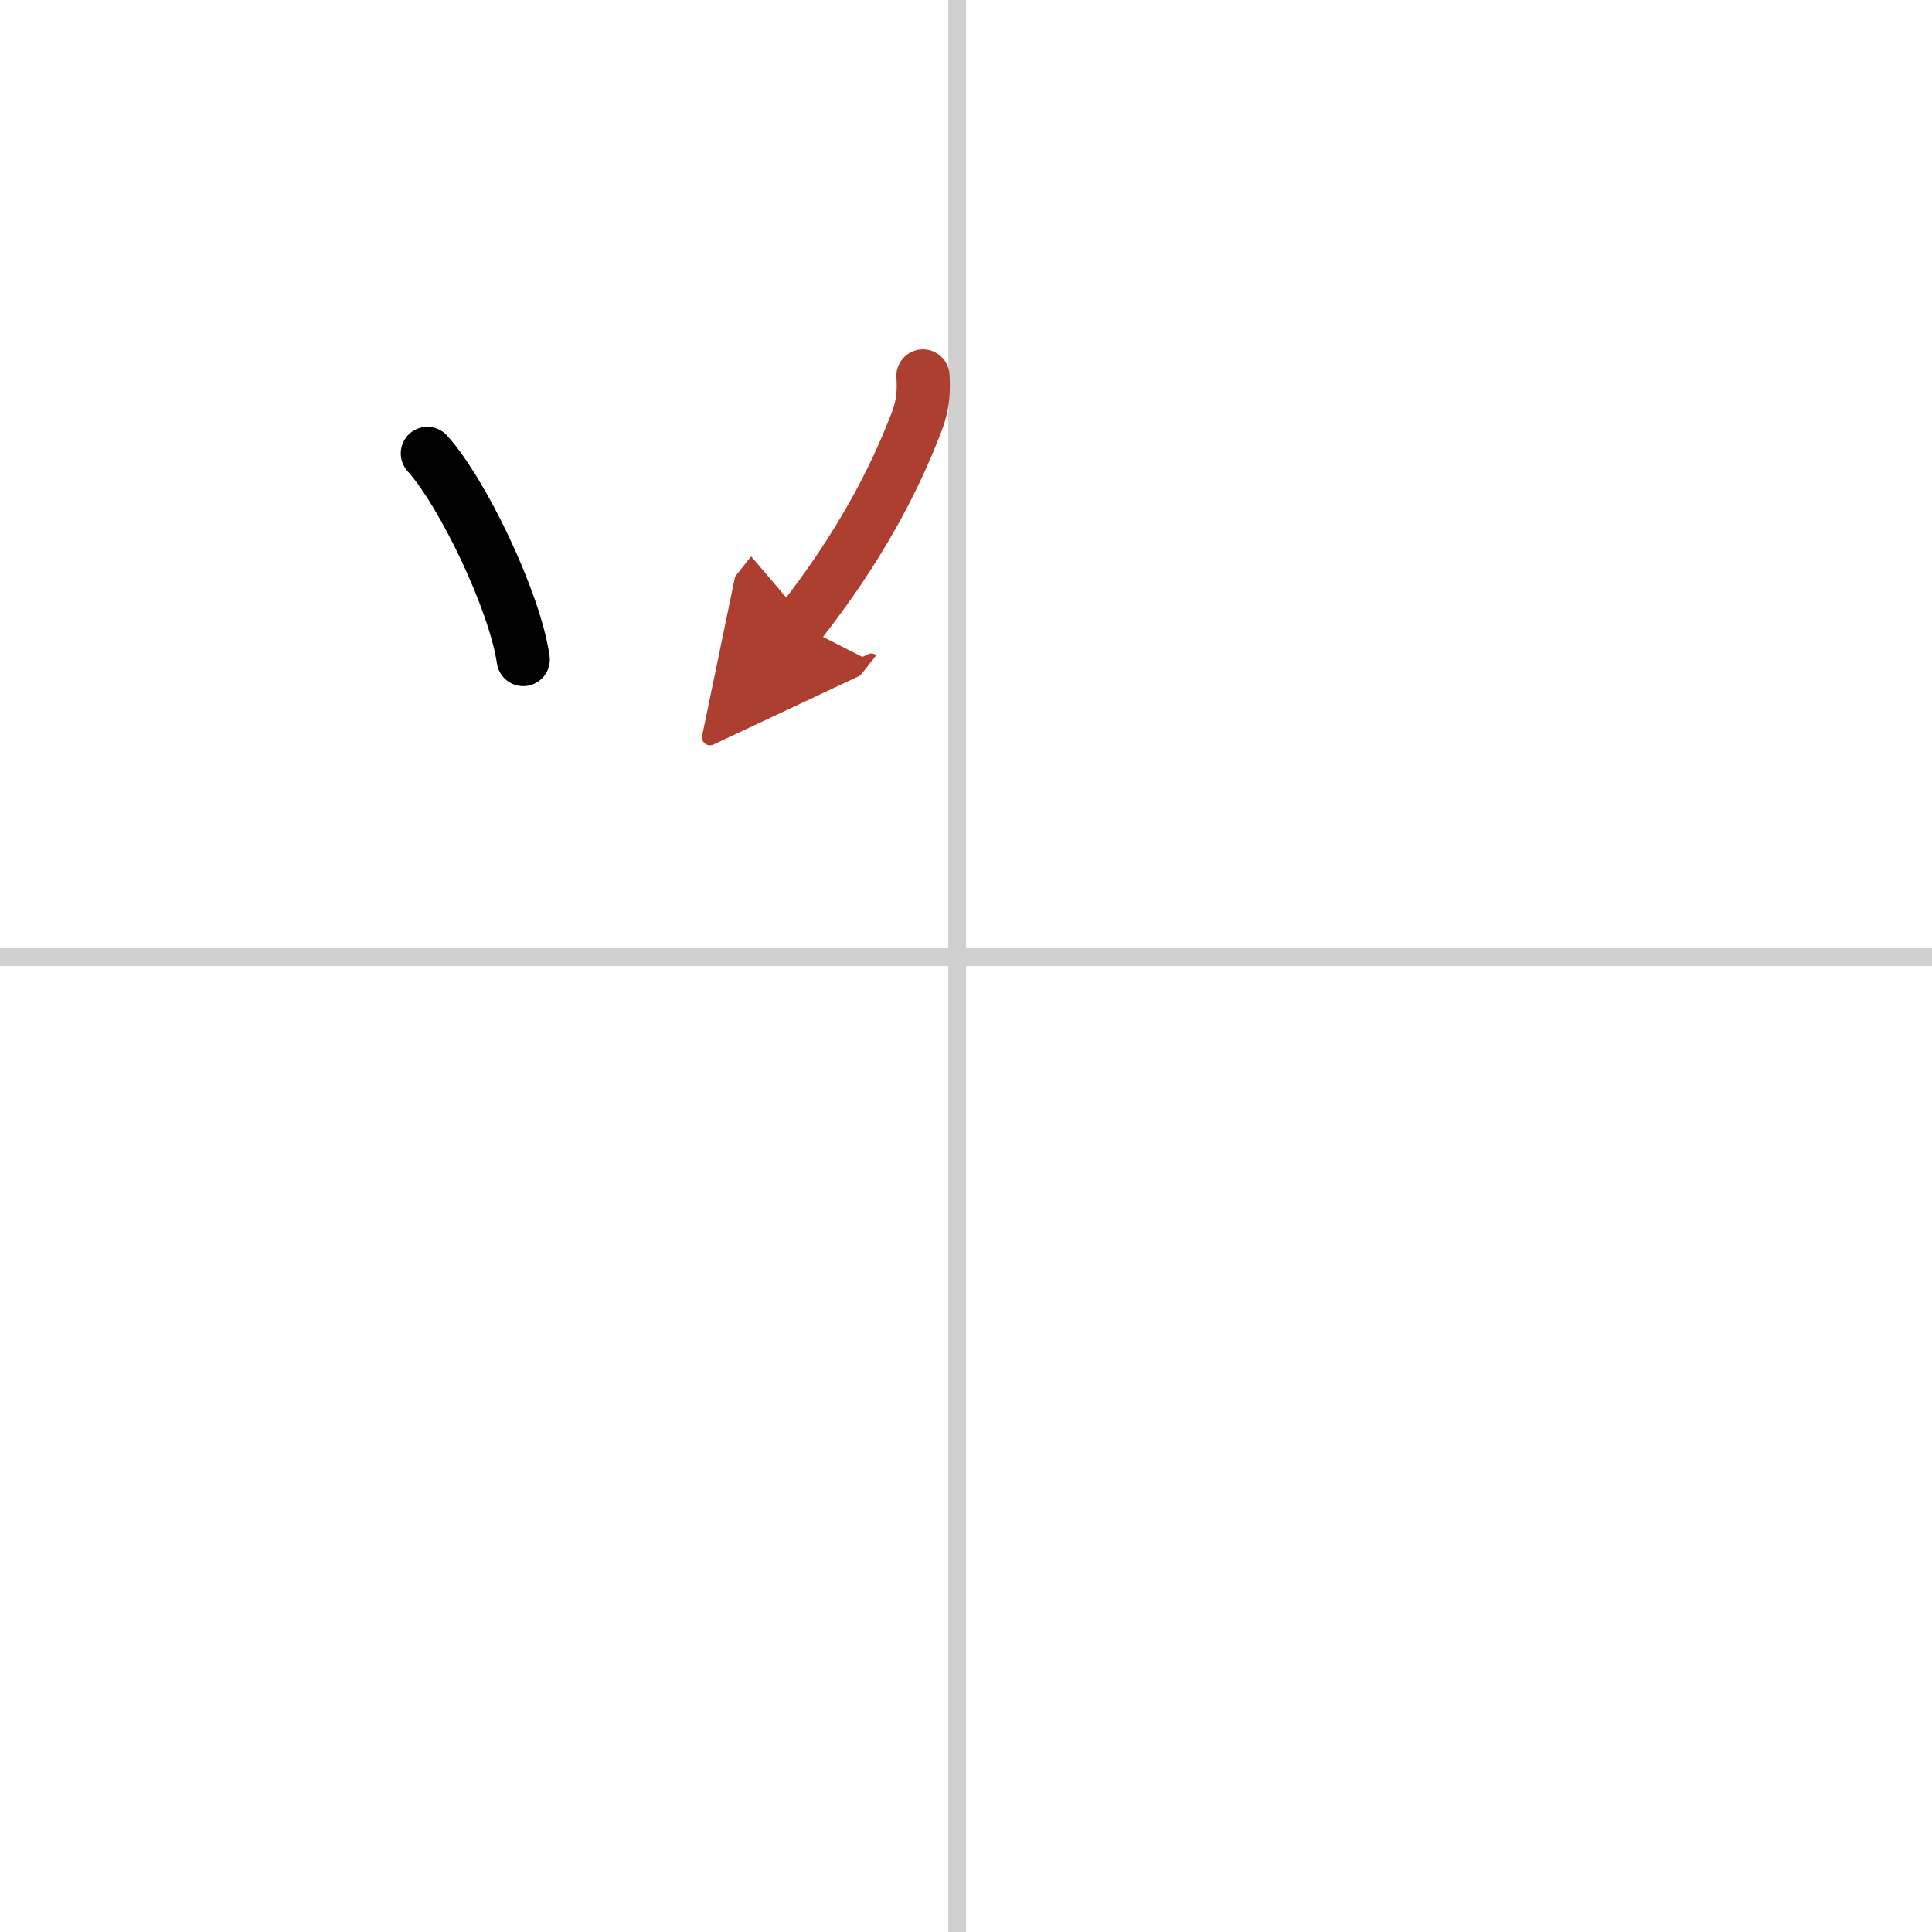 <svg width="400" height="400" viewBox="0 0 109 109" xmlns="http://www.w3.org/2000/svg"><defs><marker id="a" markerWidth="4" orient="auto" refX="1" refY="5" viewBox="0 0 10 10"><polyline points="0 0 10 5 0 10 1 5" fill="#ad3f31" stroke="#ad3f31"/></marker></defs><g fill="none" stroke="#000" stroke-linecap="round" stroke-linejoin="round" stroke-width="3"><rect width="100%" height="100%" fill="#fff" stroke="#fff"/><line x1="54" x2="54" y2="109" stroke="#d0d0d0" stroke-width="1"/><line x2="109" y1="54" y2="54" stroke="#d0d0d0" stroke-width="1"/><path d="m24.11 25.58c1.96 2.16 4.92 8.27 5.41 11.63"/><path d="m52.07 21.21c0.07 0.86-0.02 1.7-0.32 2.5-1.25 3.3-3.25 7.18-6.68 11.53" marker-end="url(#a)" stroke="#ad3f31"/></g></svg>
